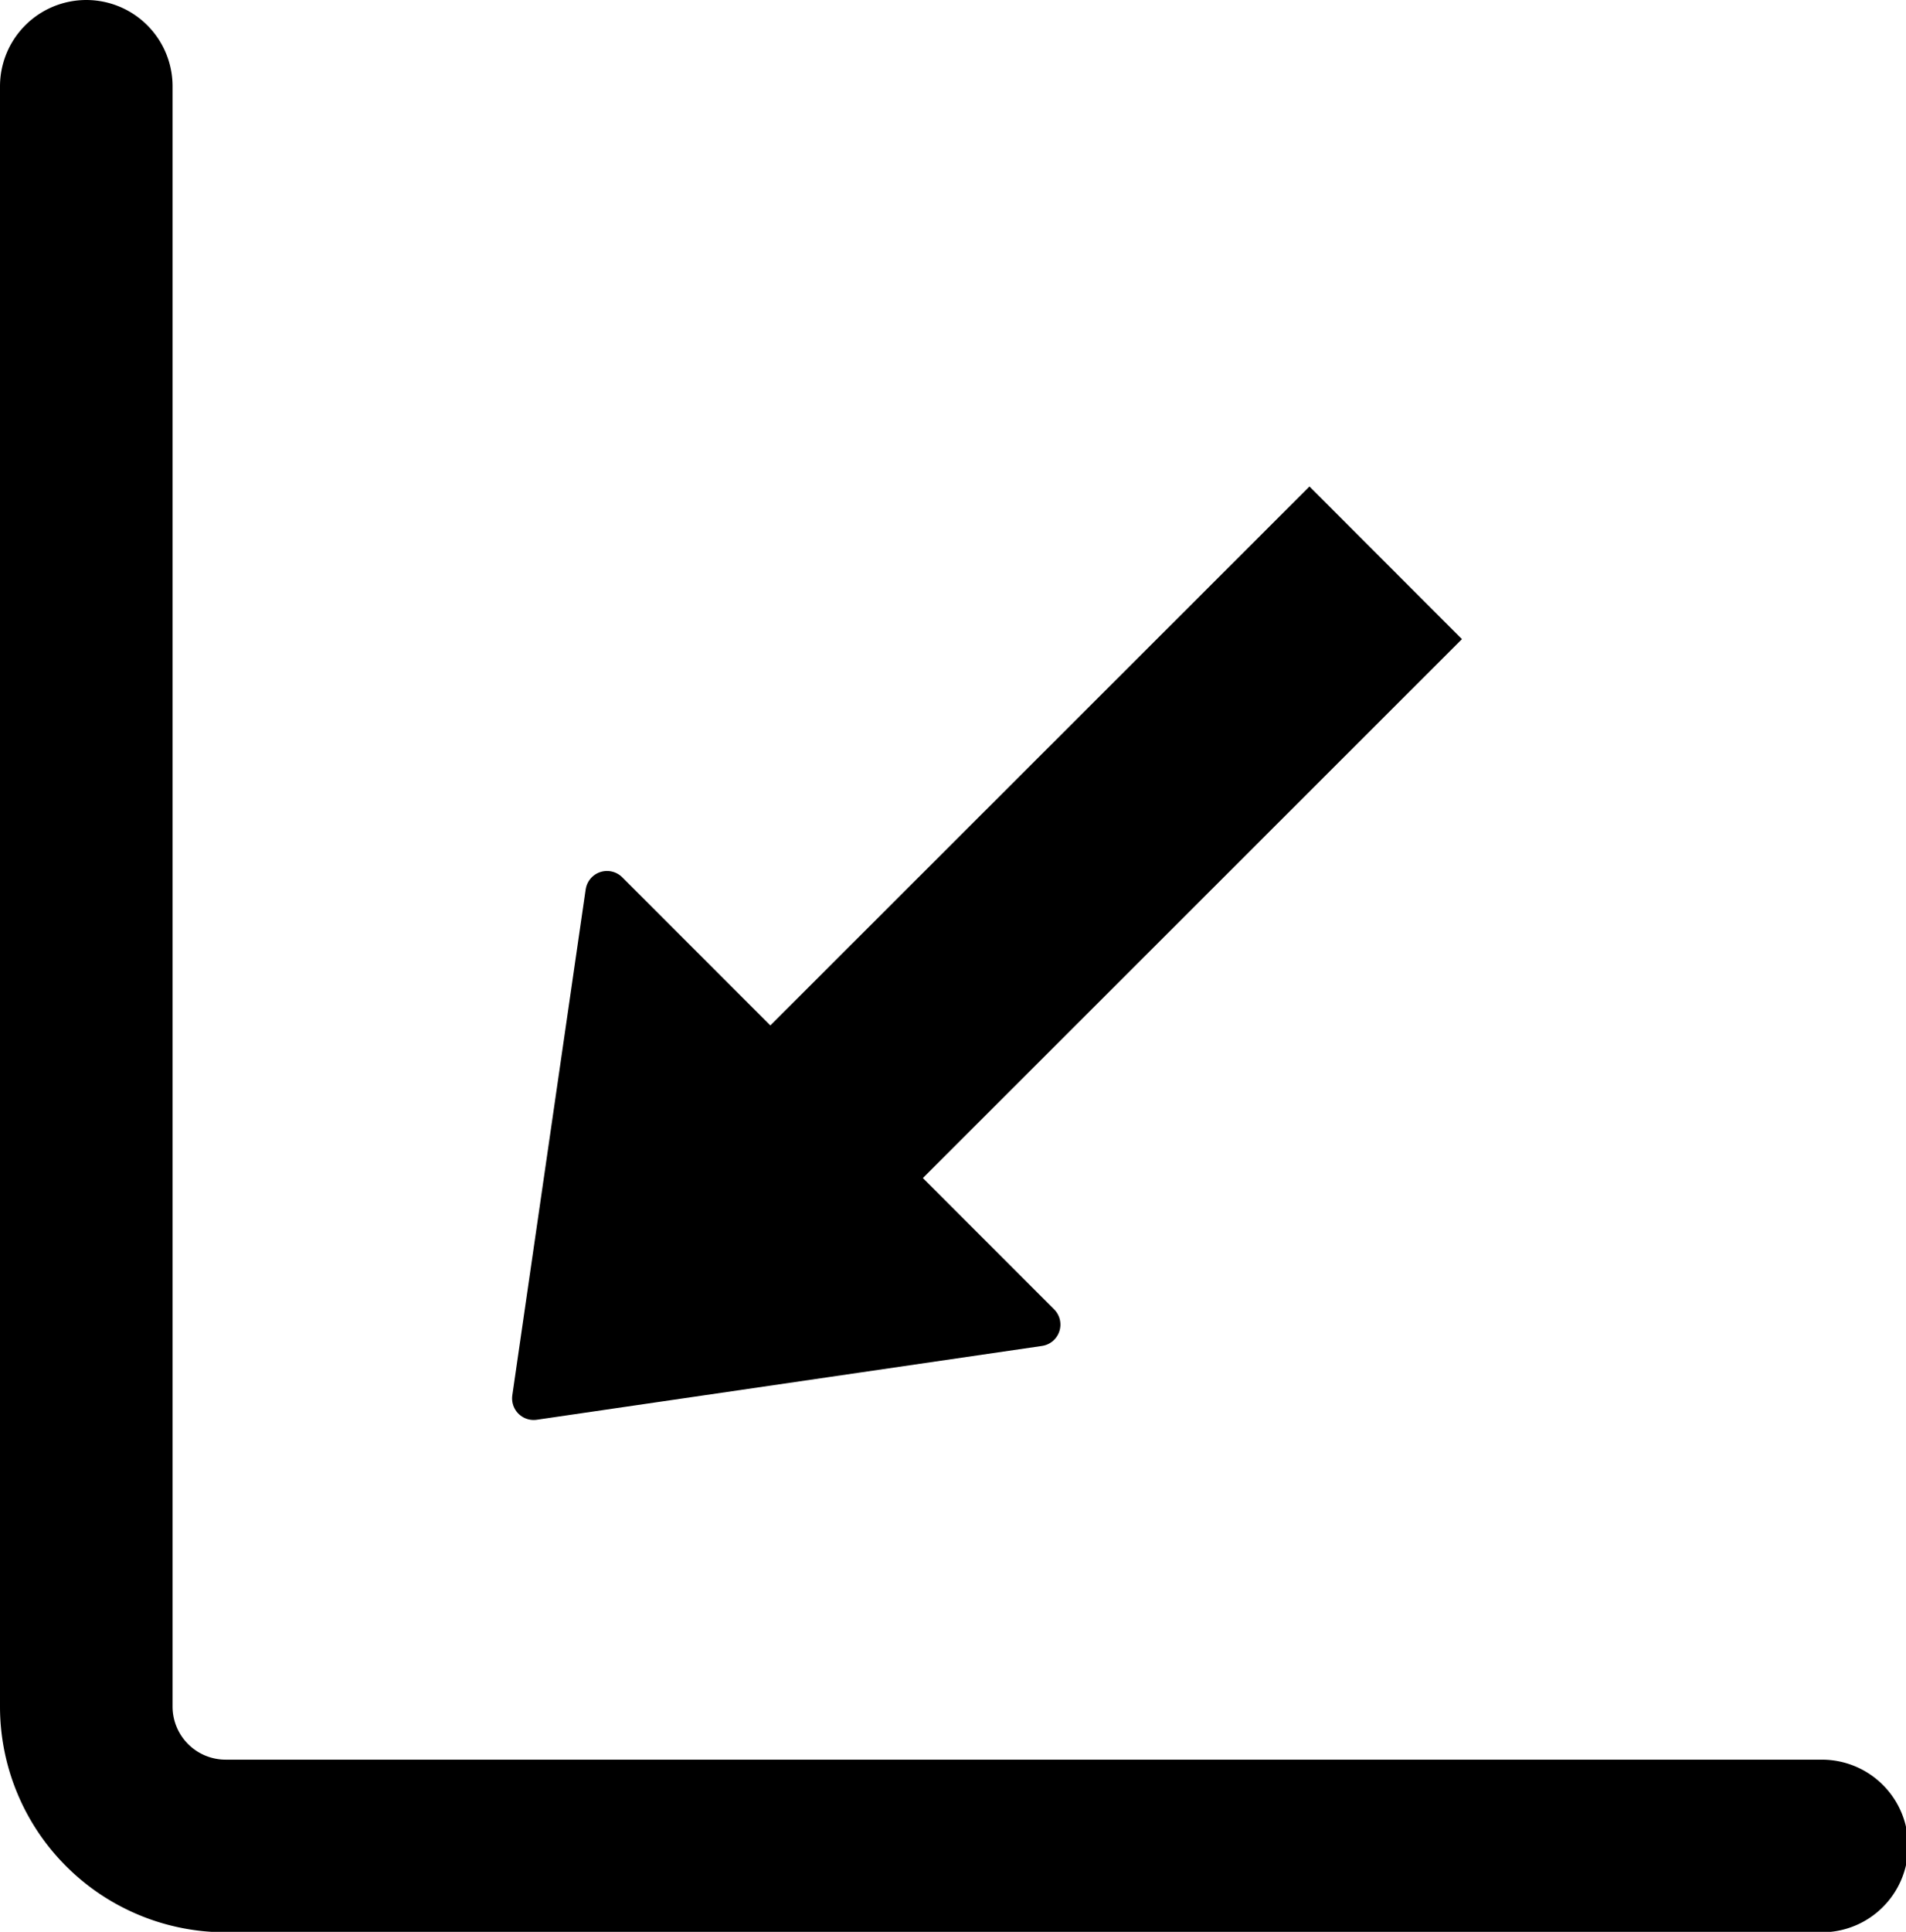 <svg id="Layer_1" data-name="Layer 1" xmlns="http://www.w3.org/2000/svg" xmlns:xlink="http://www.w3.org/1999/xlink" viewBox="0 0 44.18 44.76"><defs><style>.cls-1,.cls-3,.cls-4,.cls-5{fill:none;}.cls-2{clip-path:url(#clip-path);}.cls-3,.cls-4,.cls-5{stroke:#000;stroke-linejoin:round;}.cls-3,.cls-4{stroke-linecap:round;}.cls-3{stroke-width:4px;}.cls-5{stroke-width:5px;}</style><clipPath id="clip-path"><rect class="cls-1" x="-12.93" y="-10.92" width="559" height="783"/></clipPath></defs><title>fullscreen</title><g class="cls-2"><path class="cls-3" d="M2,2V39.54a3.23,3.23,0,0,0,3.23,3.23h37"/><polygon points="24.08 30.69 12.37 32.4 14.07 20.68 24.08 30.69"/><polygon class="cls-4" points="24.08 30.69 12.37 32.4 14.07 20.68 24.08 30.69"/><line class="cls-5" x1="19.07" y1="26.08" x2="32.12" y2="13.04"/></g></svg>
